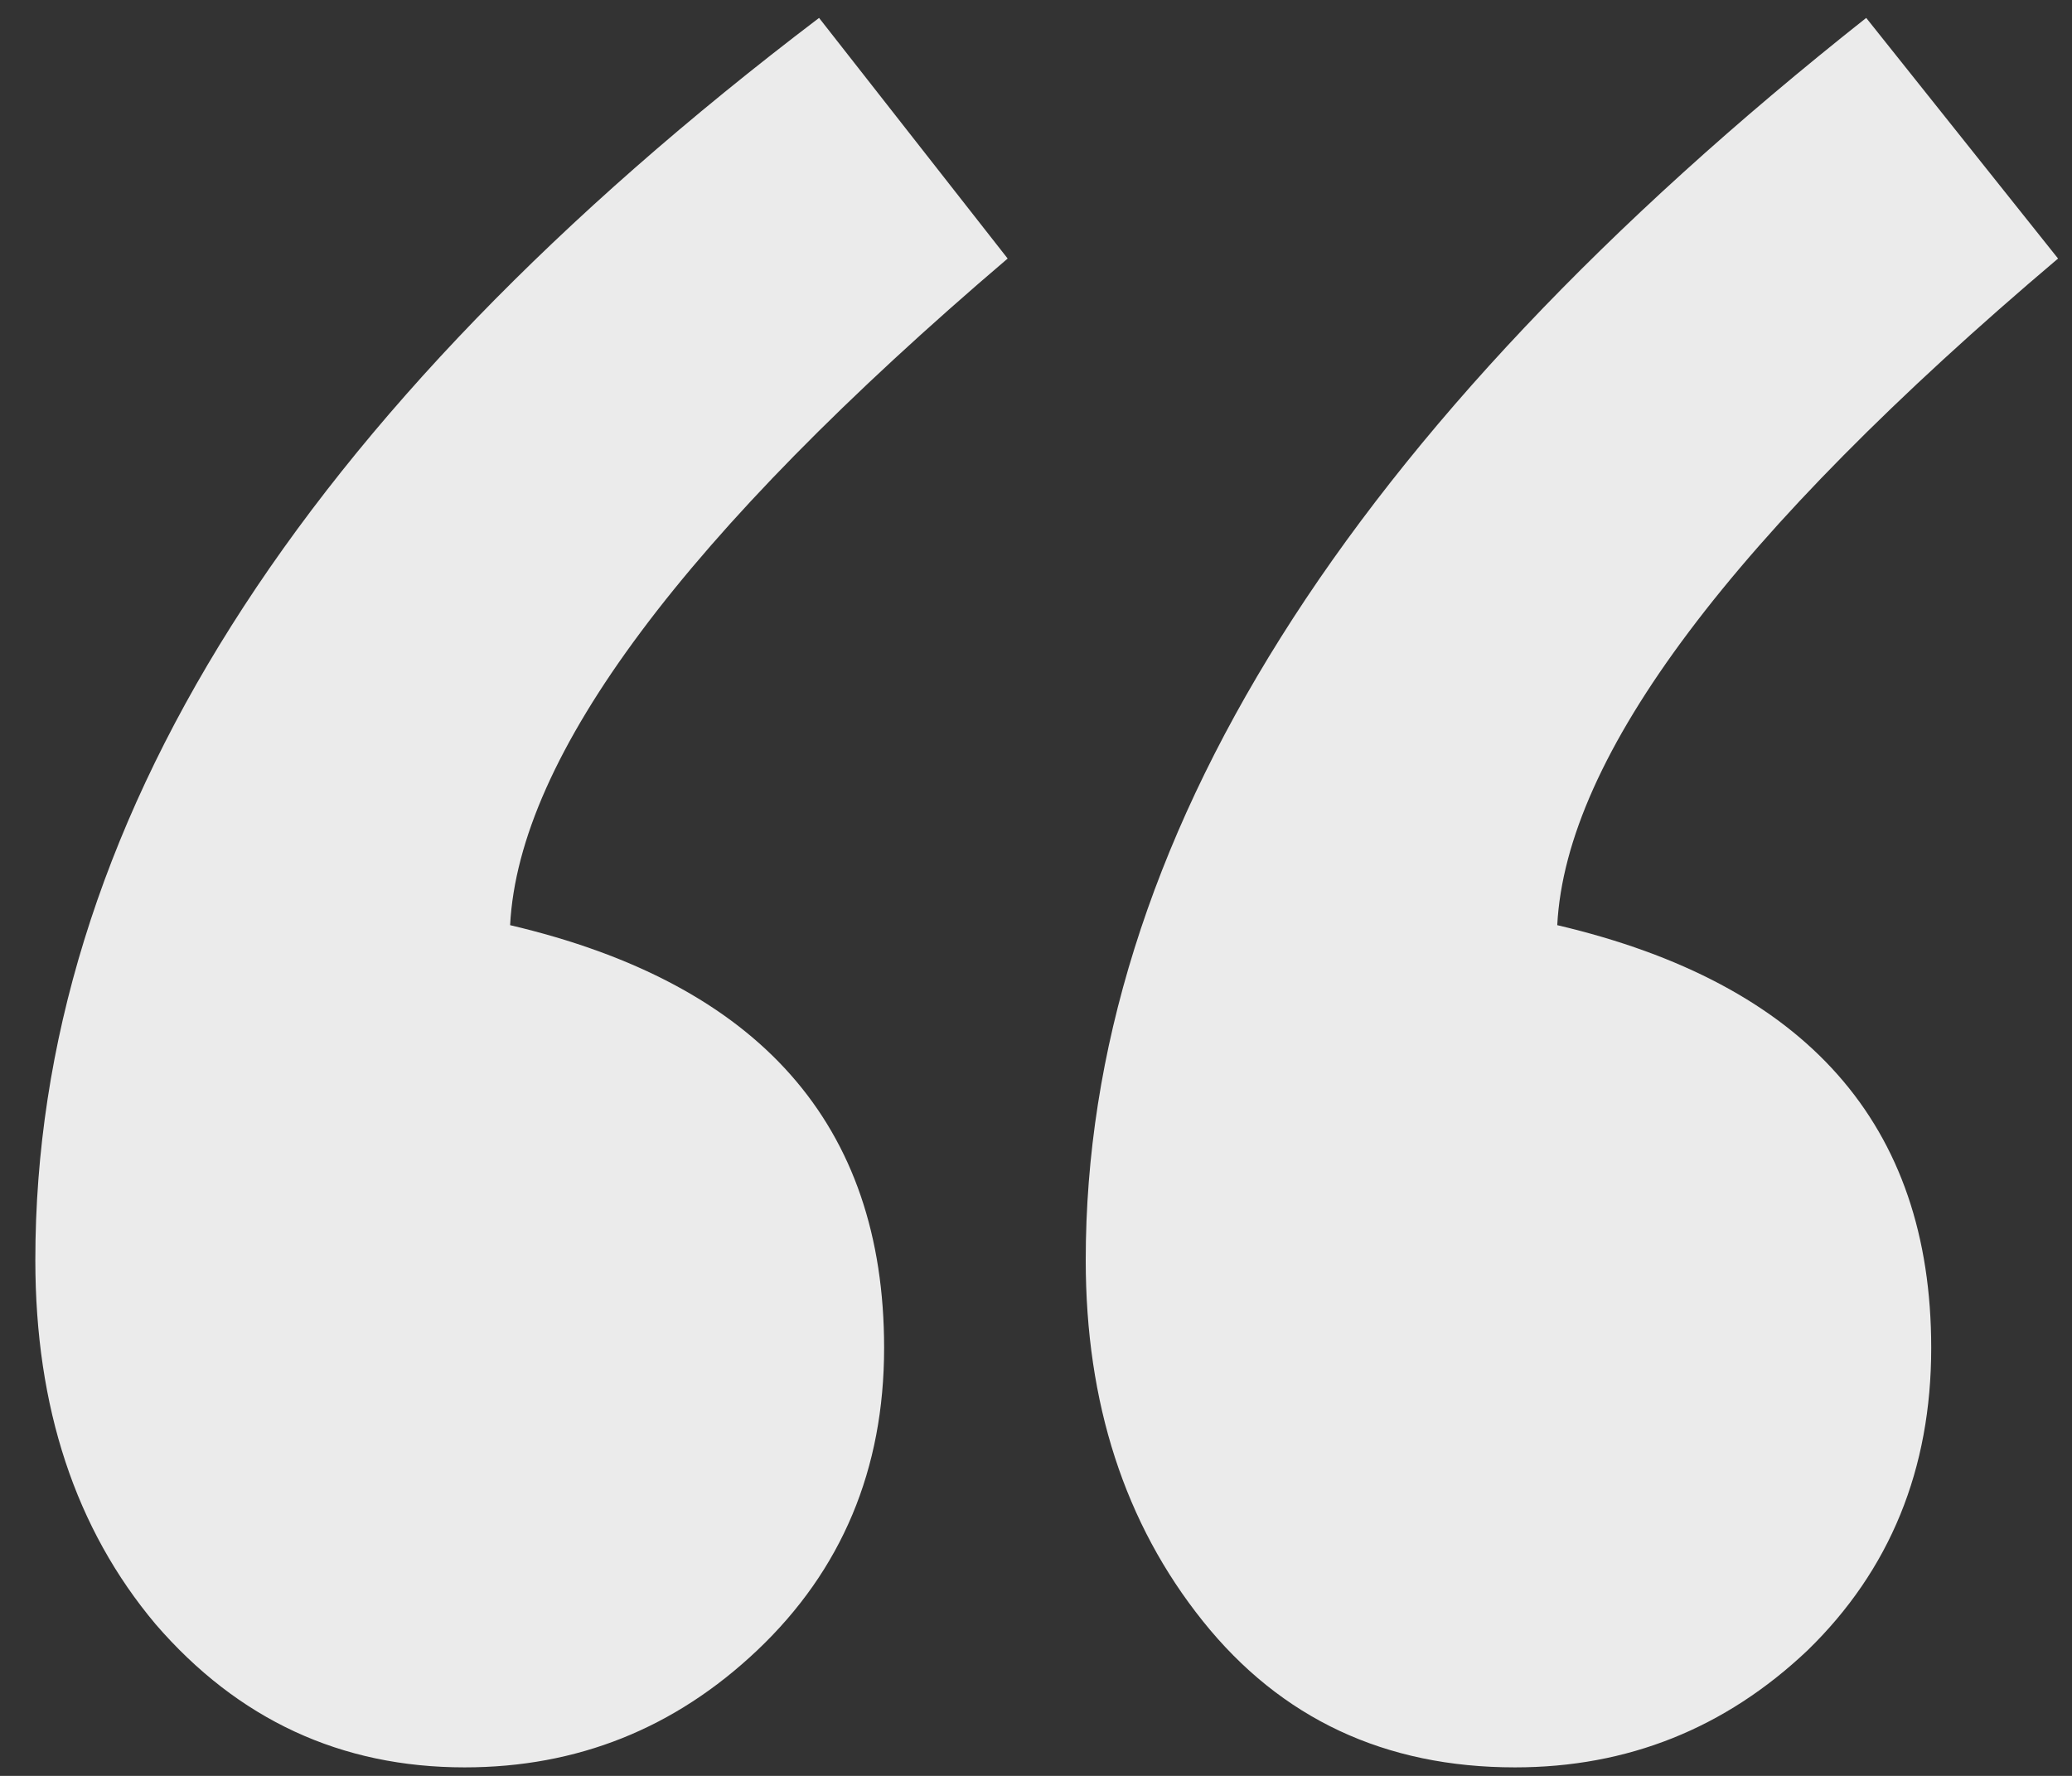 <svg width="56" height="48" viewBox="0 0 56 48" fill="none" xmlns="http://www.w3.org/2000/svg"><rect x="0" y="0" width="56" height="48" fill="#333333" stroke="none"/><path d="M22.137 0.484L27.234 6.988C18.504 14.43 14.021 20.436 13.787 25.006C20.525 26.588 23.895 30.396 23.895 36.432C23.895 39.713 22.752 42.438 20.467 44.605C18.24 46.715 15.604 47.77 12.557 47.77C9.217 47.77 6.434 46.48 4.207 43.902C2.039 41.324 0.955 38.043 0.955 34.059C0.955 22.398 8.016 11.207 22.137 0.484ZM50.438 0.484L55.623 6.988C46.834 14.43 42.322 20.436 42.088 25.006C48.826 26.588 52.195 30.396 52.195 36.432C52.195 39.713 51.082 42.438 48.855 44.605C46.629 46.715 43.992 47.77 40.945 47.77C37.43 47.77 34.617 46.451 32.508 43.815C30.398 41.178 29.344 37.926 29.344 34.059C29.344 22.809 36.375 11.617 50.438 0.484Z" fill="#EBEBEB"/></svg>